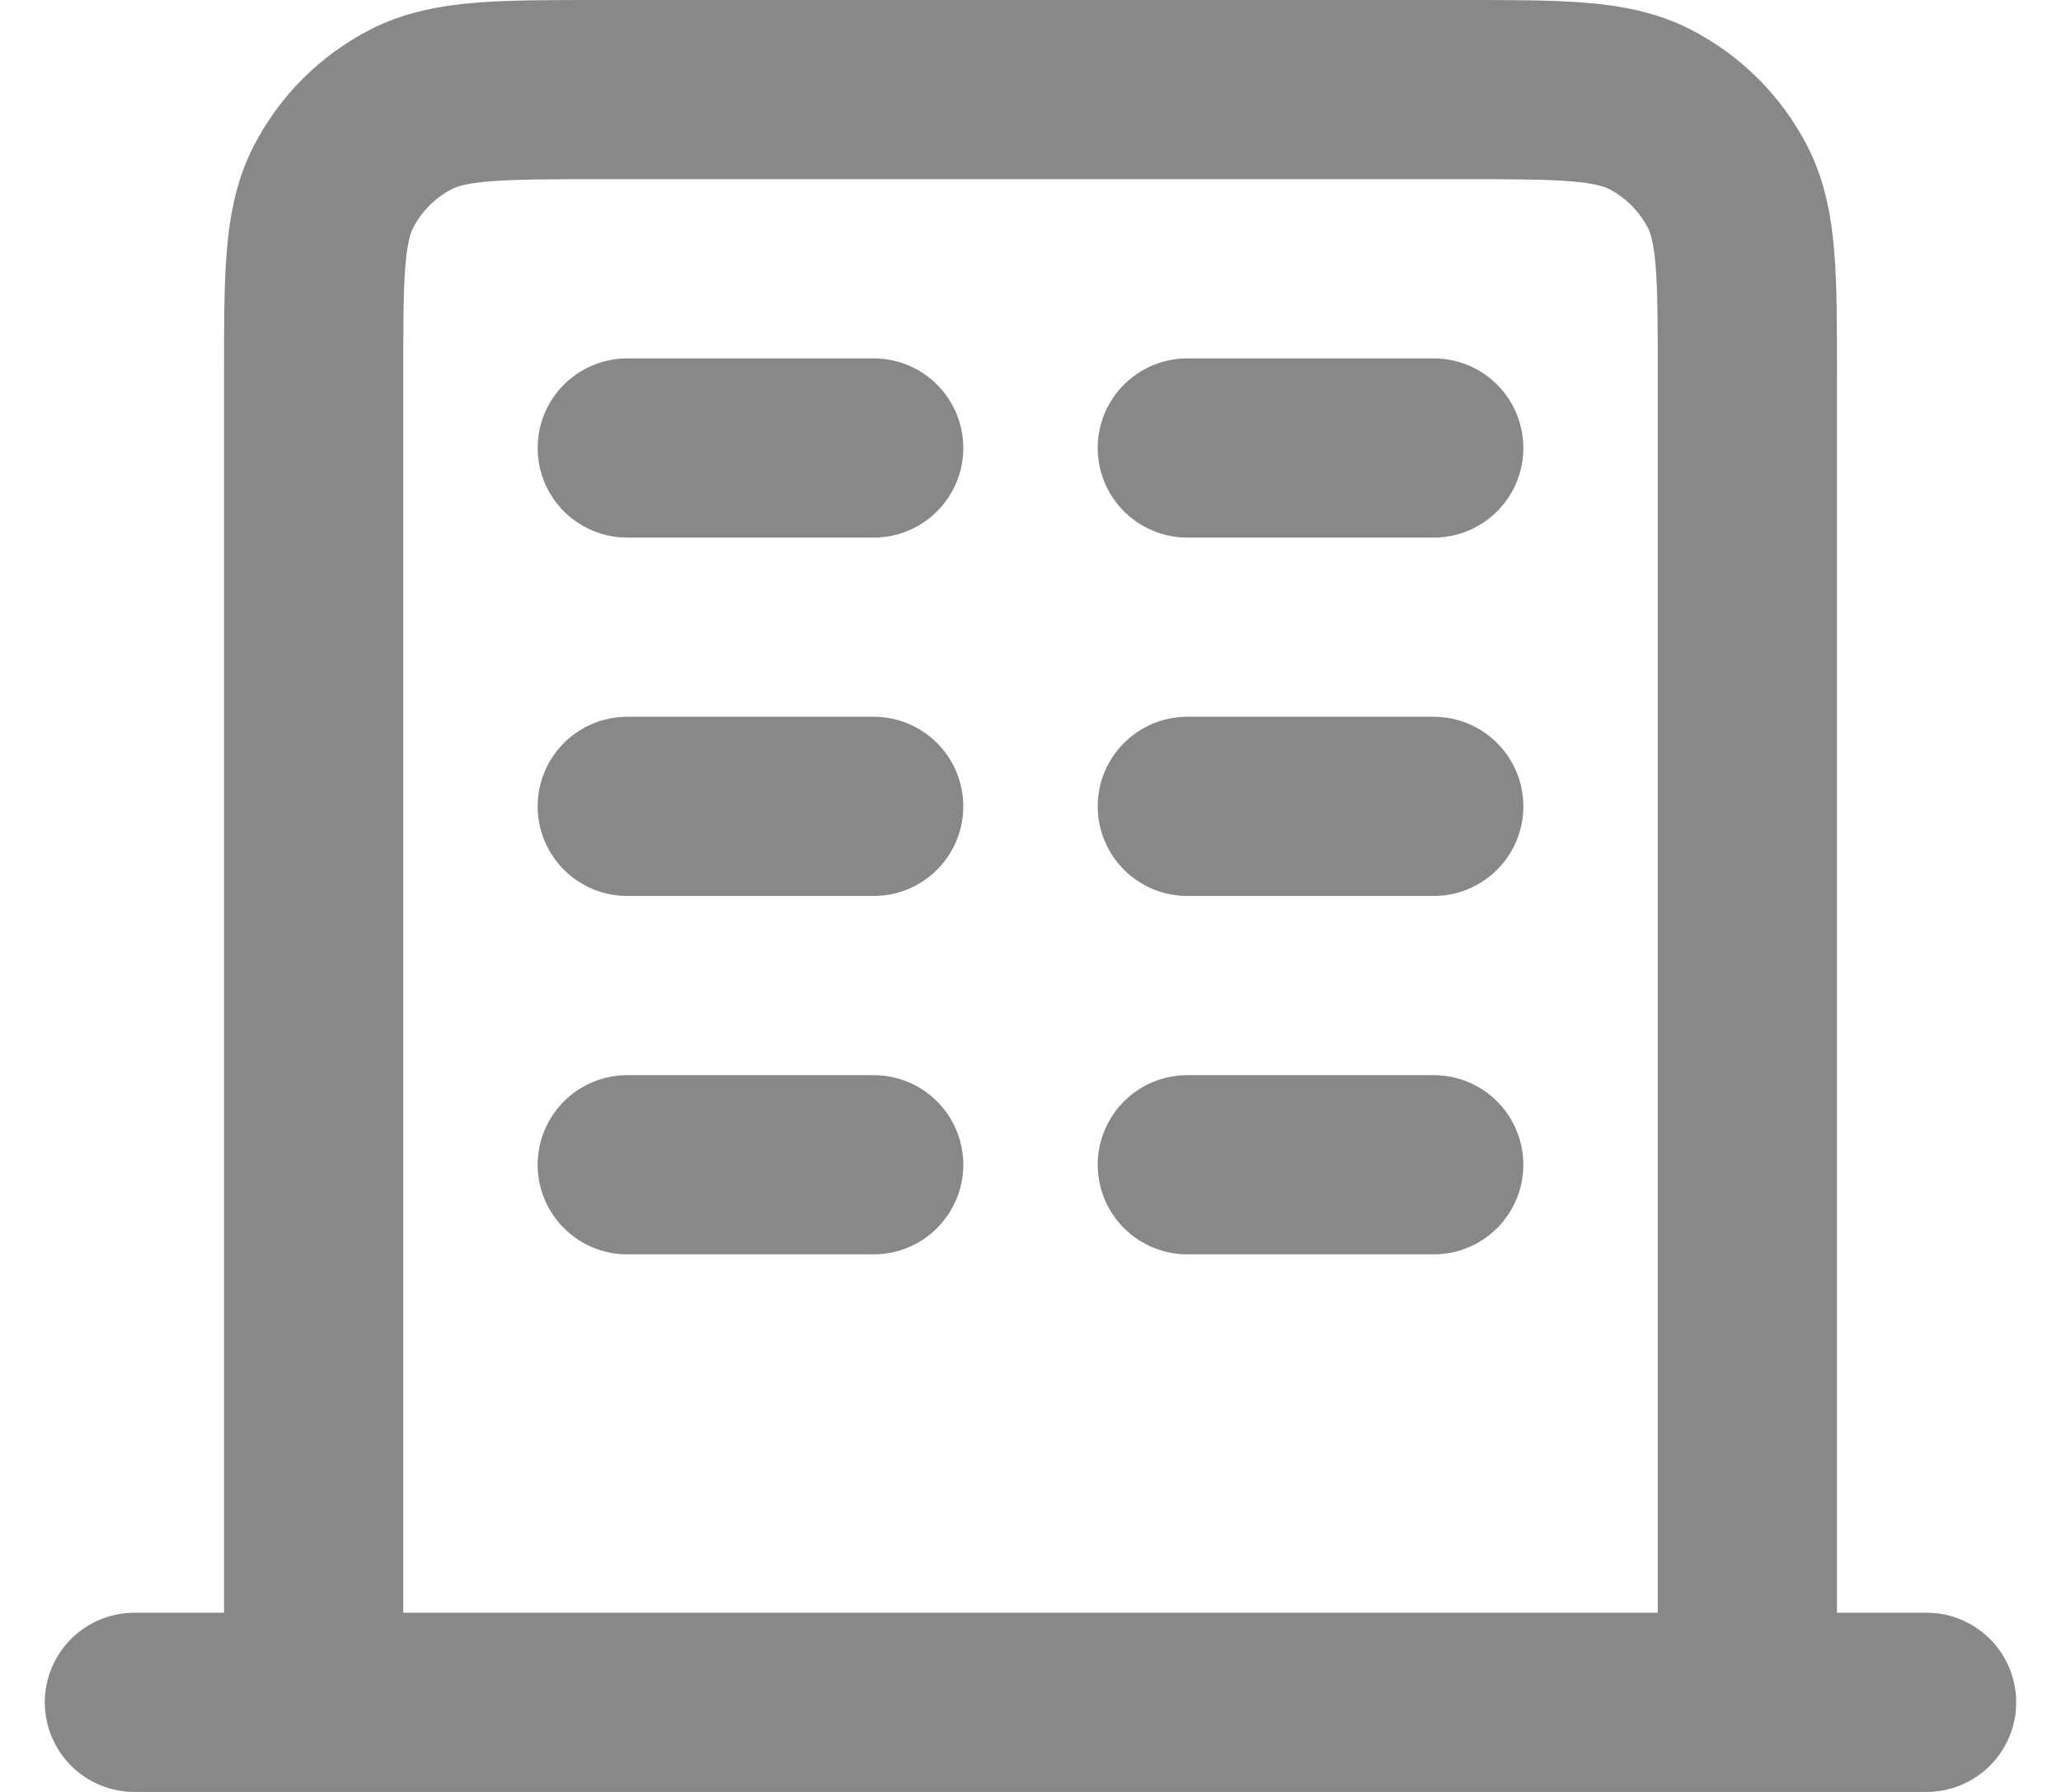 <svg width="23" height="20" viewBox="0 0 23 20" fill="none" xmlns="http://www.w3.org/2000/svg">
<path d="M7 5H9.75M7 9H9.75M7 13H9.75M13.25 5H16M13.25 9H16M13.25 13H16M19.5 19V4.2C19.5 3.08 19.5 2.52 19.282 2.092C19.09 1.716 18.784 1.41 18.408 1.218C17.98 1 17.42 1 16.3 1H6.7C5.58 1 5.02 1 4.592 1.218C4.216 1.41 3.91 1.716 3.718 2.092C3.5 2.52 3.5 3.08 3.5 4.2V19M21.5 19H1.5" stroke="#888888" stroke-width="2" stroke-linecap="round" stroke-linejoin="round"/>
</svg>
